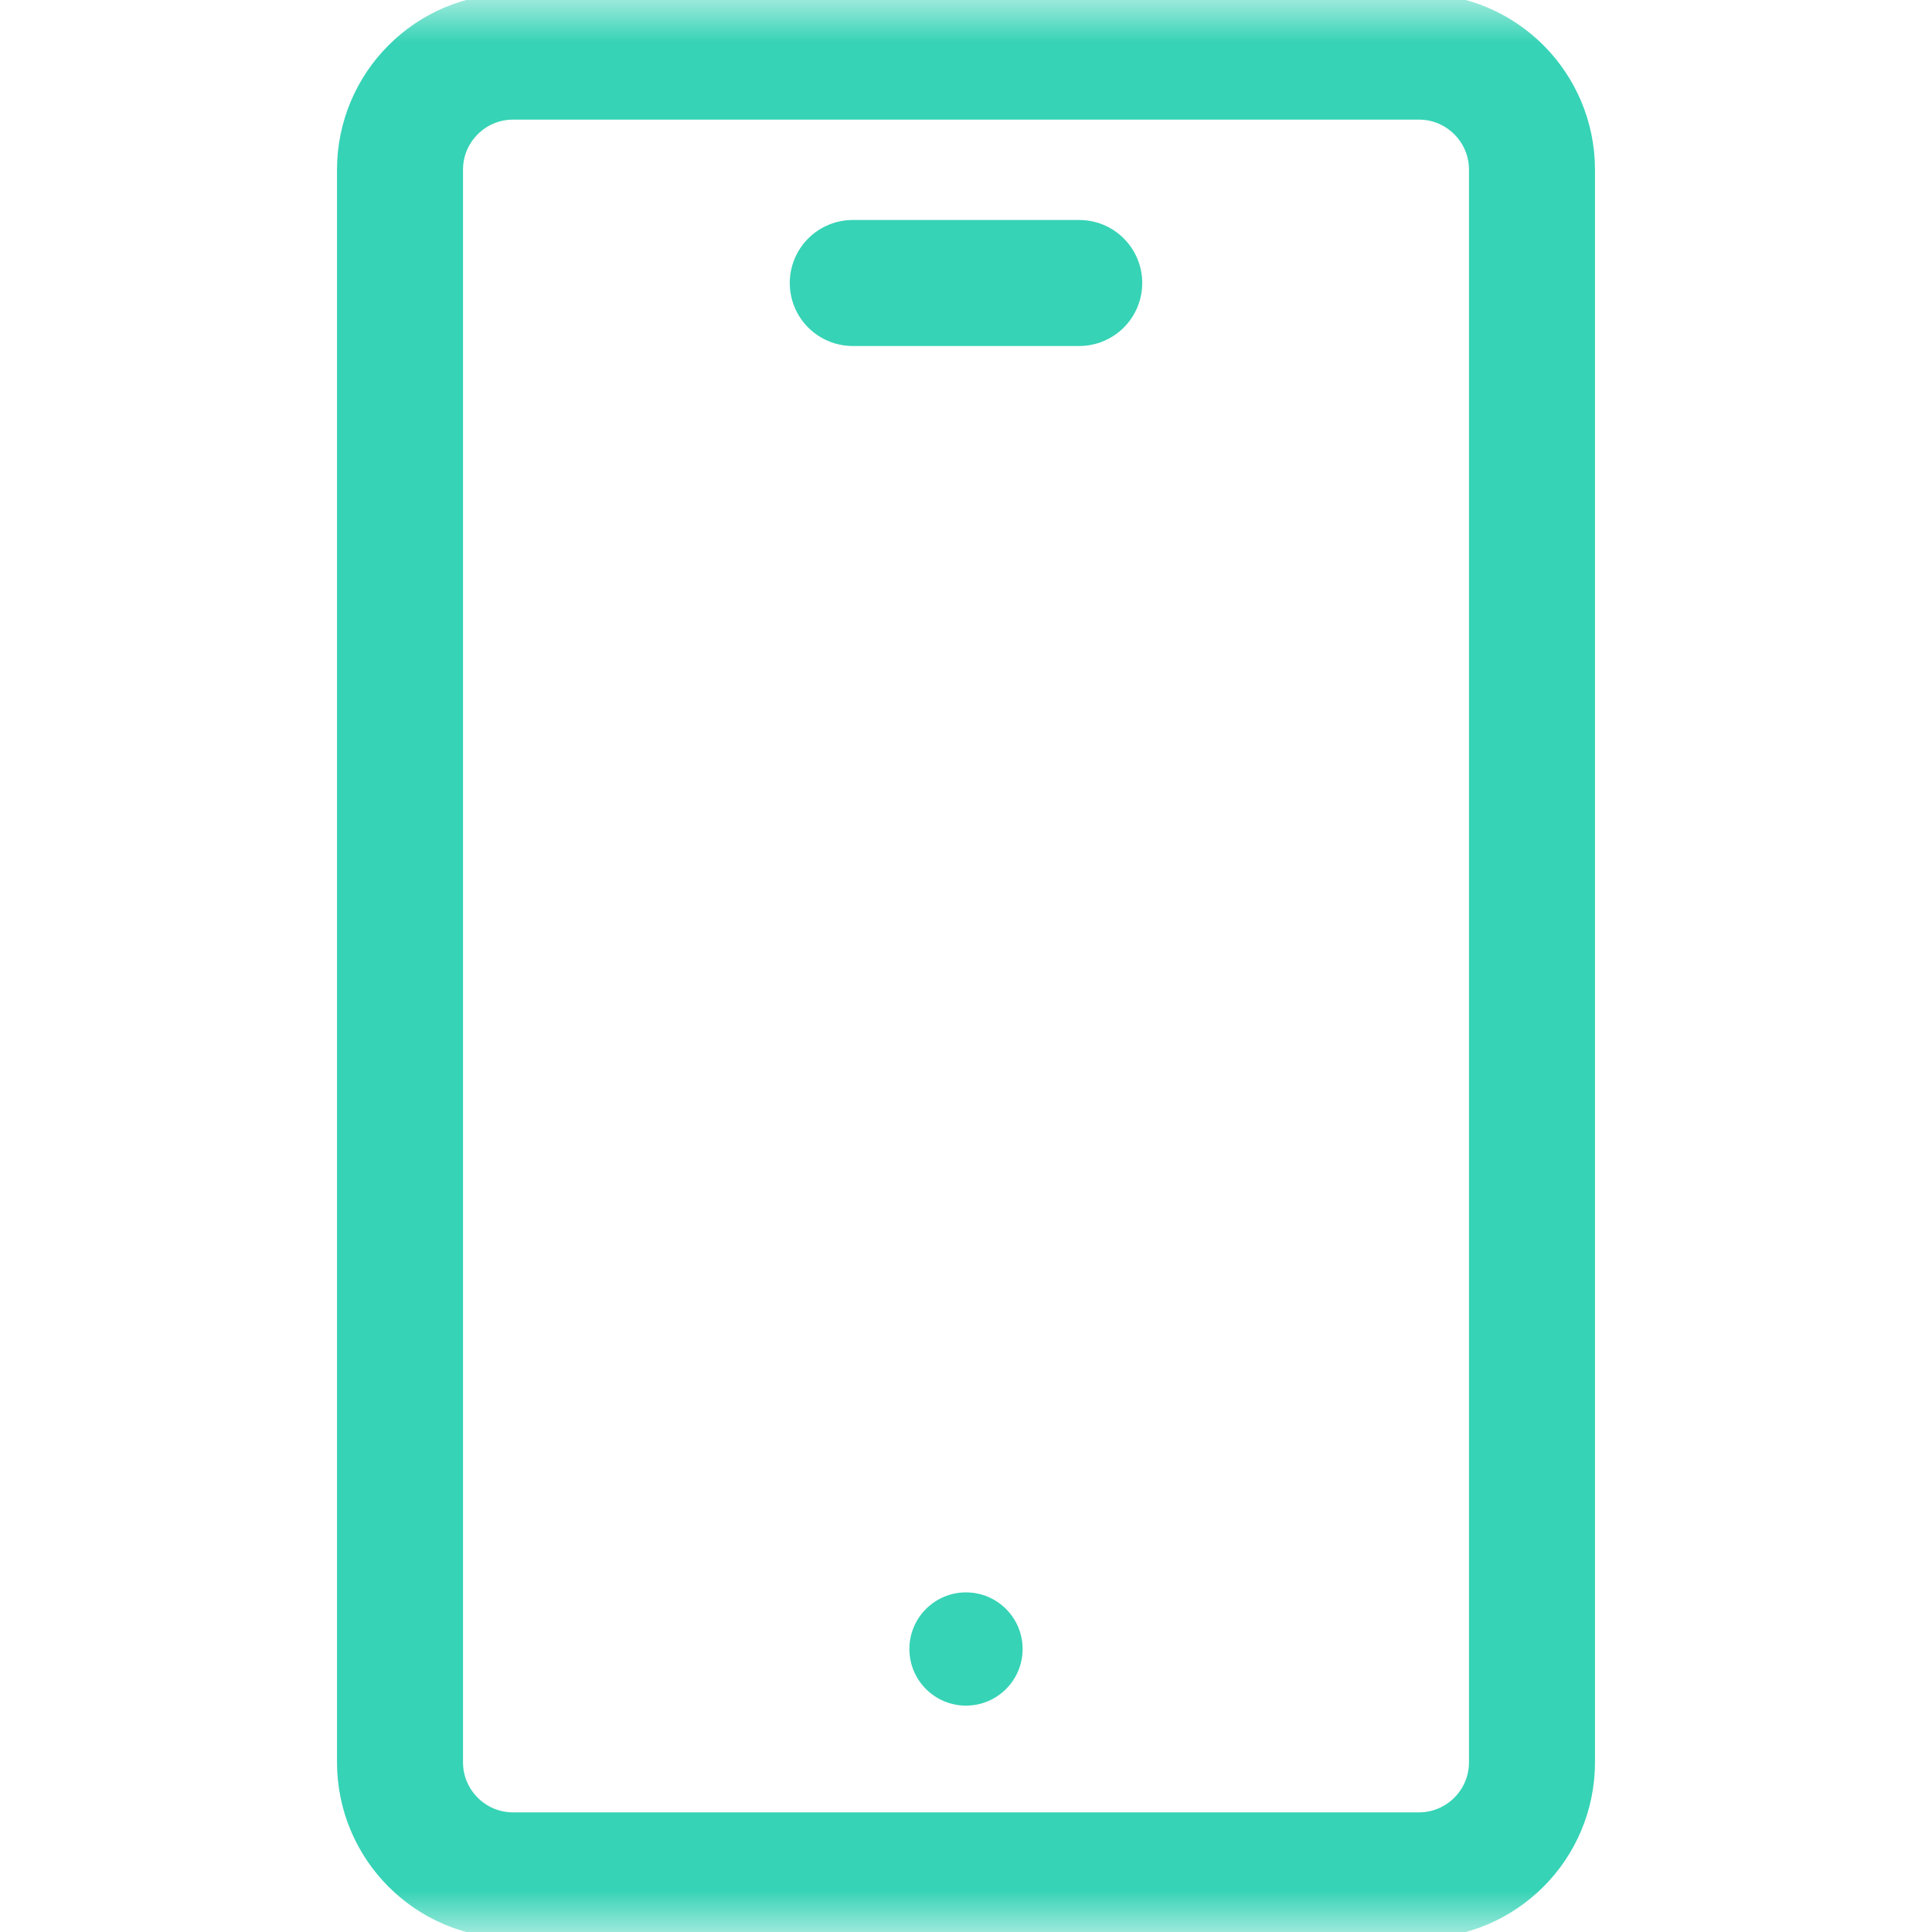 <?xml version="1.0" encoding="UTF-8"?>
<svg xmlns="http://www.w3.org/2000/svg" width="23" height="23" viewBox="0 0 23 23" fill="none">
  <mask id="mask0_17_145" style="mask-type:luminance" maskUnits="userSpaceOnUse" x="0" y="0" width="23" height="23">
    <path d="M0 0H23V23H0V0Z" fill="white"></path>
  </mask>
  <g mask="url(#mask0_17_145)">
    <path d="M16.891 22.326H6.109C5.365 22.326 4.762 21.723 4.762 20.979V2.021C4.762 1.277 5.365 0.674 6.109 0.674H16.891C17.635 0.674 18.238 1.277 18.238 2.021V20.979C18.238 21.723 17.635 22.326 16.891 22.326Z" stroke="#36D3B6" stroke-width="1.5" stroke-miterlimit="10" stroke-linecap="round" stroke-linejoin="round"></path>
    <path d="M10.152 3.369H12.848" stroke="#36D3B6" stroke-width="1.5" stroke-miterlimit="10" stroke-linecap="round" stroke-linejoin="round"></path>
    <path d="M12.174 19.631C12.174 20.003 11.872 20.305 11.5 20.305C11.128 20.305 10.826 20.003 10.826 19.631C10.826 19.259 11.128 18.957 11.5 18.957C11.872 18.957 12.174 19.259 12.174 19.631Z" fill="#36D3B6"></path>
  </g>
</svg>
